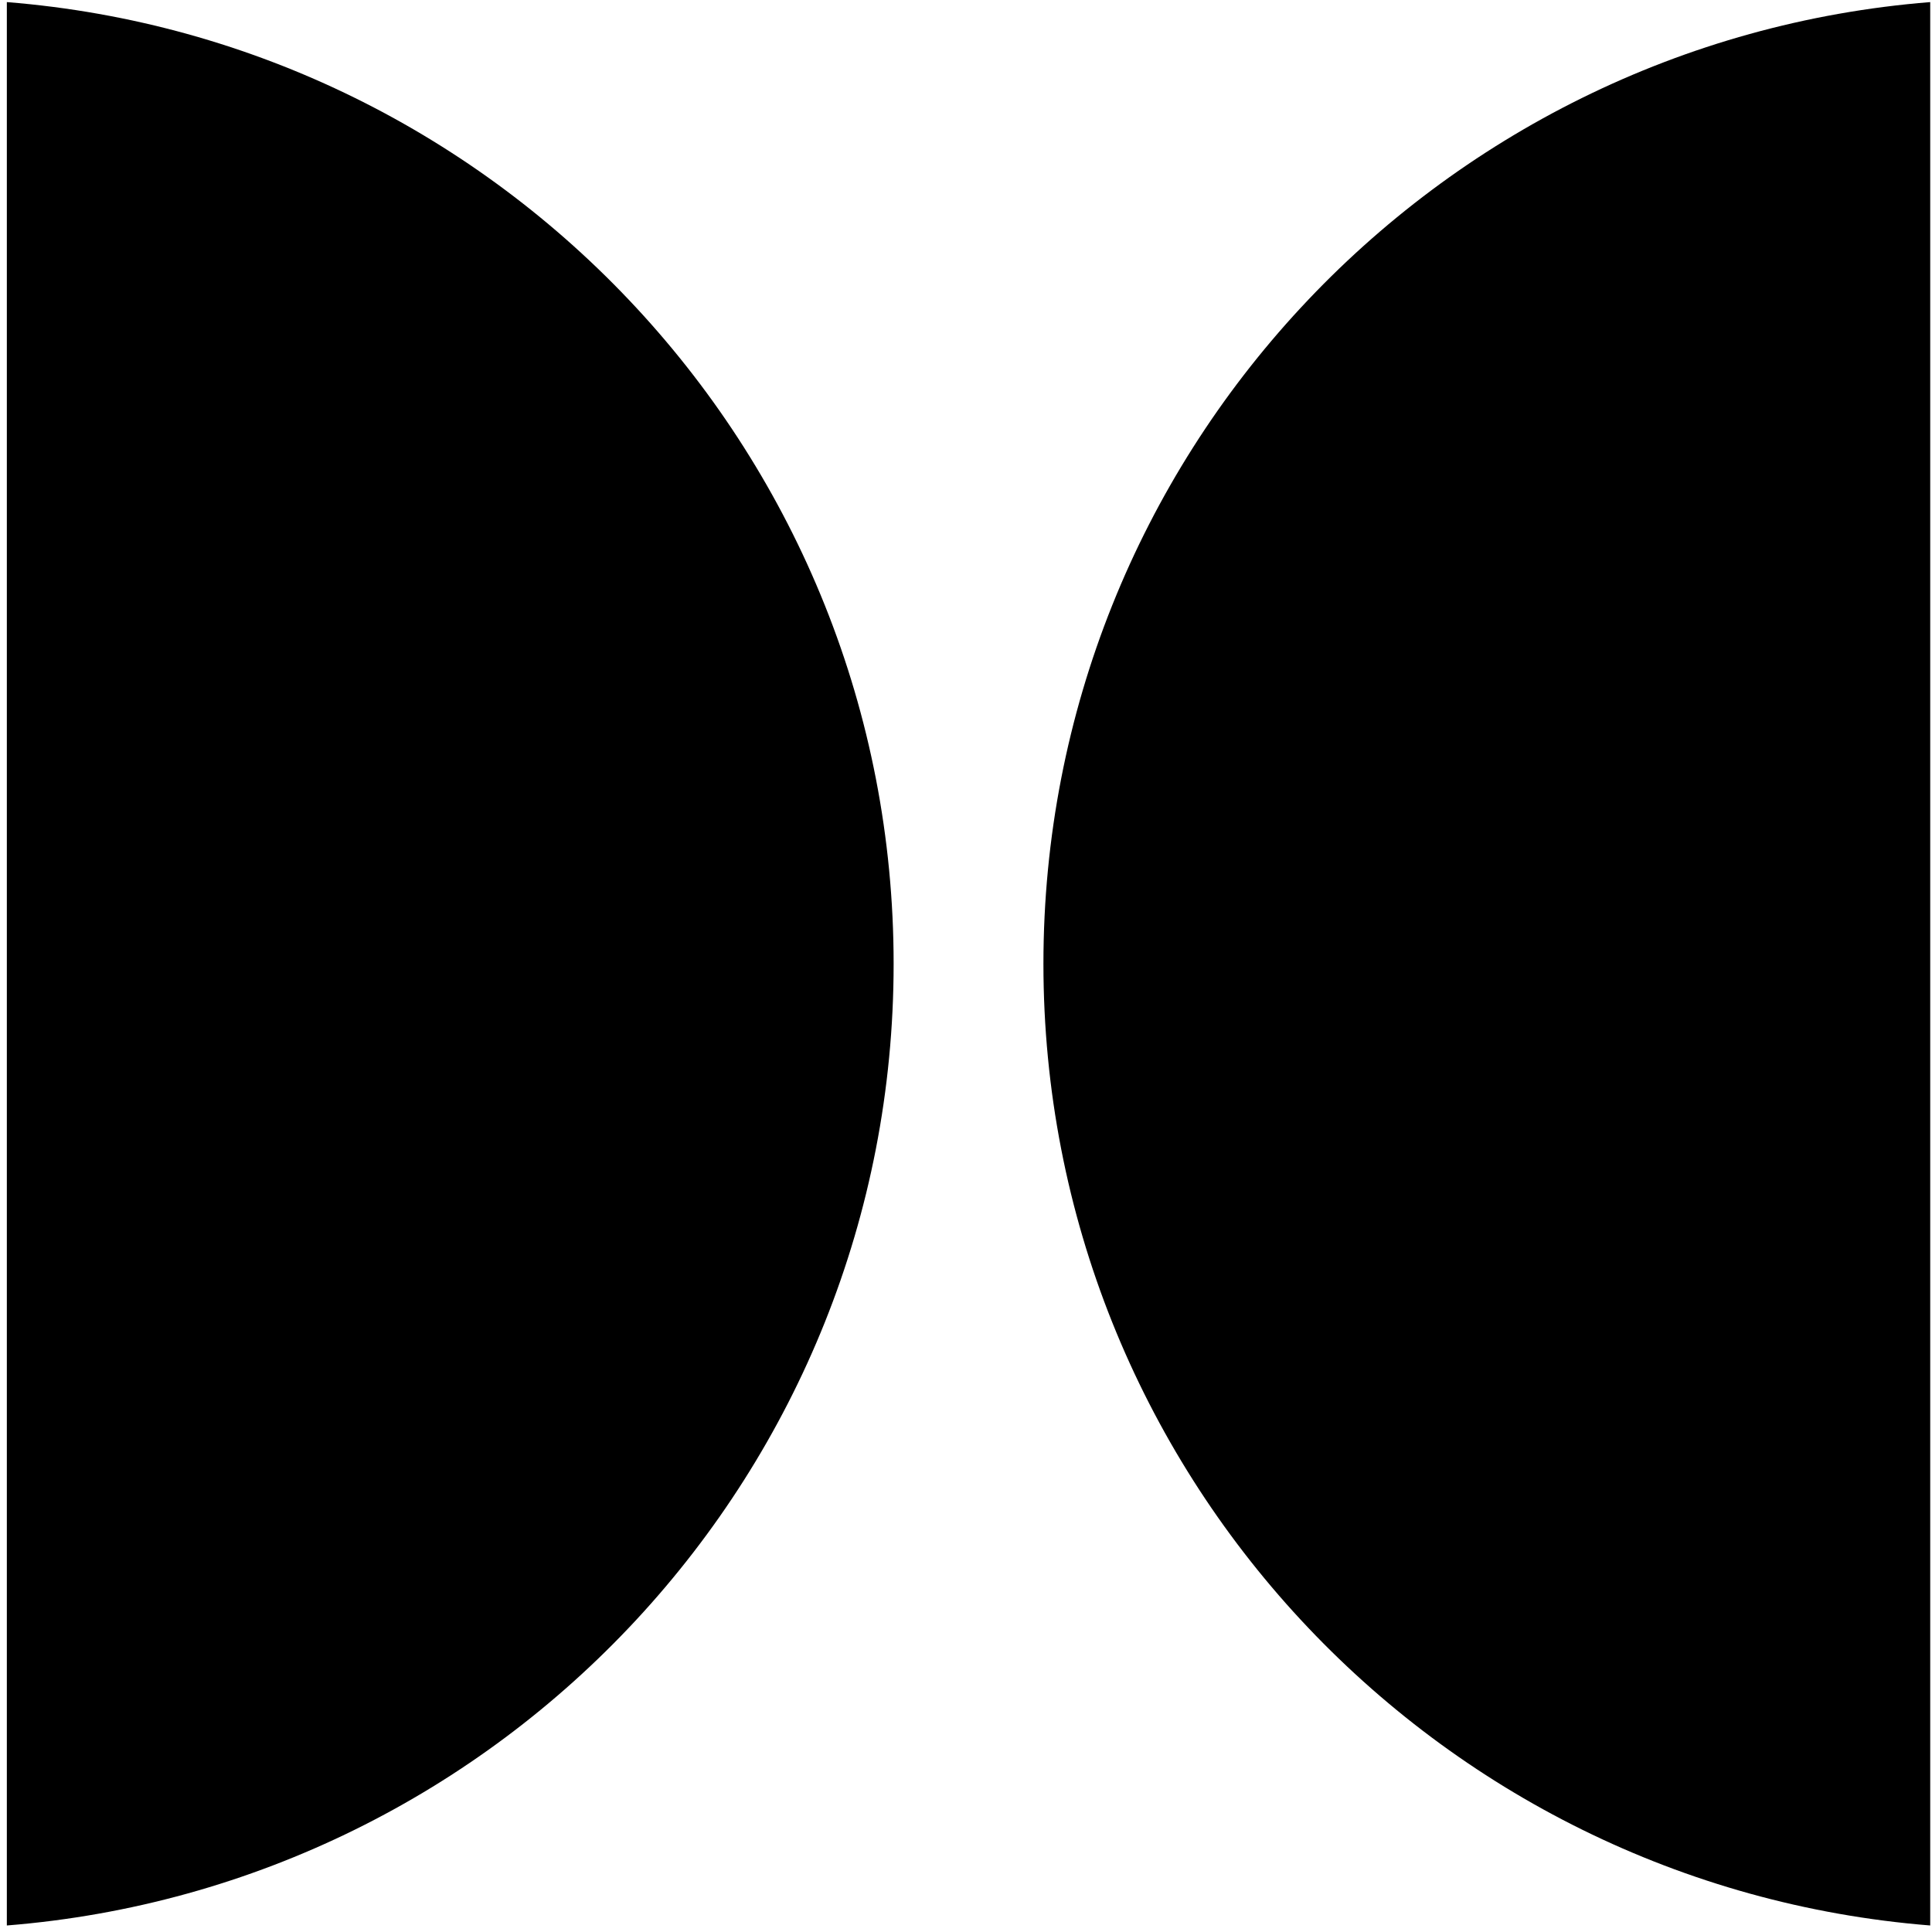 <svg width="130" height="130" viewBox="0 0 130 130" fill="none" xmlns="http://www.w3.org/2000/svg">
<path d="M0.46 129.561C33.86 126.891 60.13 98.941 60.13 64.851C60.13 30.761 33.86 2.811 0.46 0.141V129.561Z" fill="black"/>
<path d="M129.88 0.141C96.48 2.811 70.21 30.761 70.21 64.851C70.21 98.941 96.48 126.891 129.88 129.561V0.141Z" fill="black"/>
</svg>
